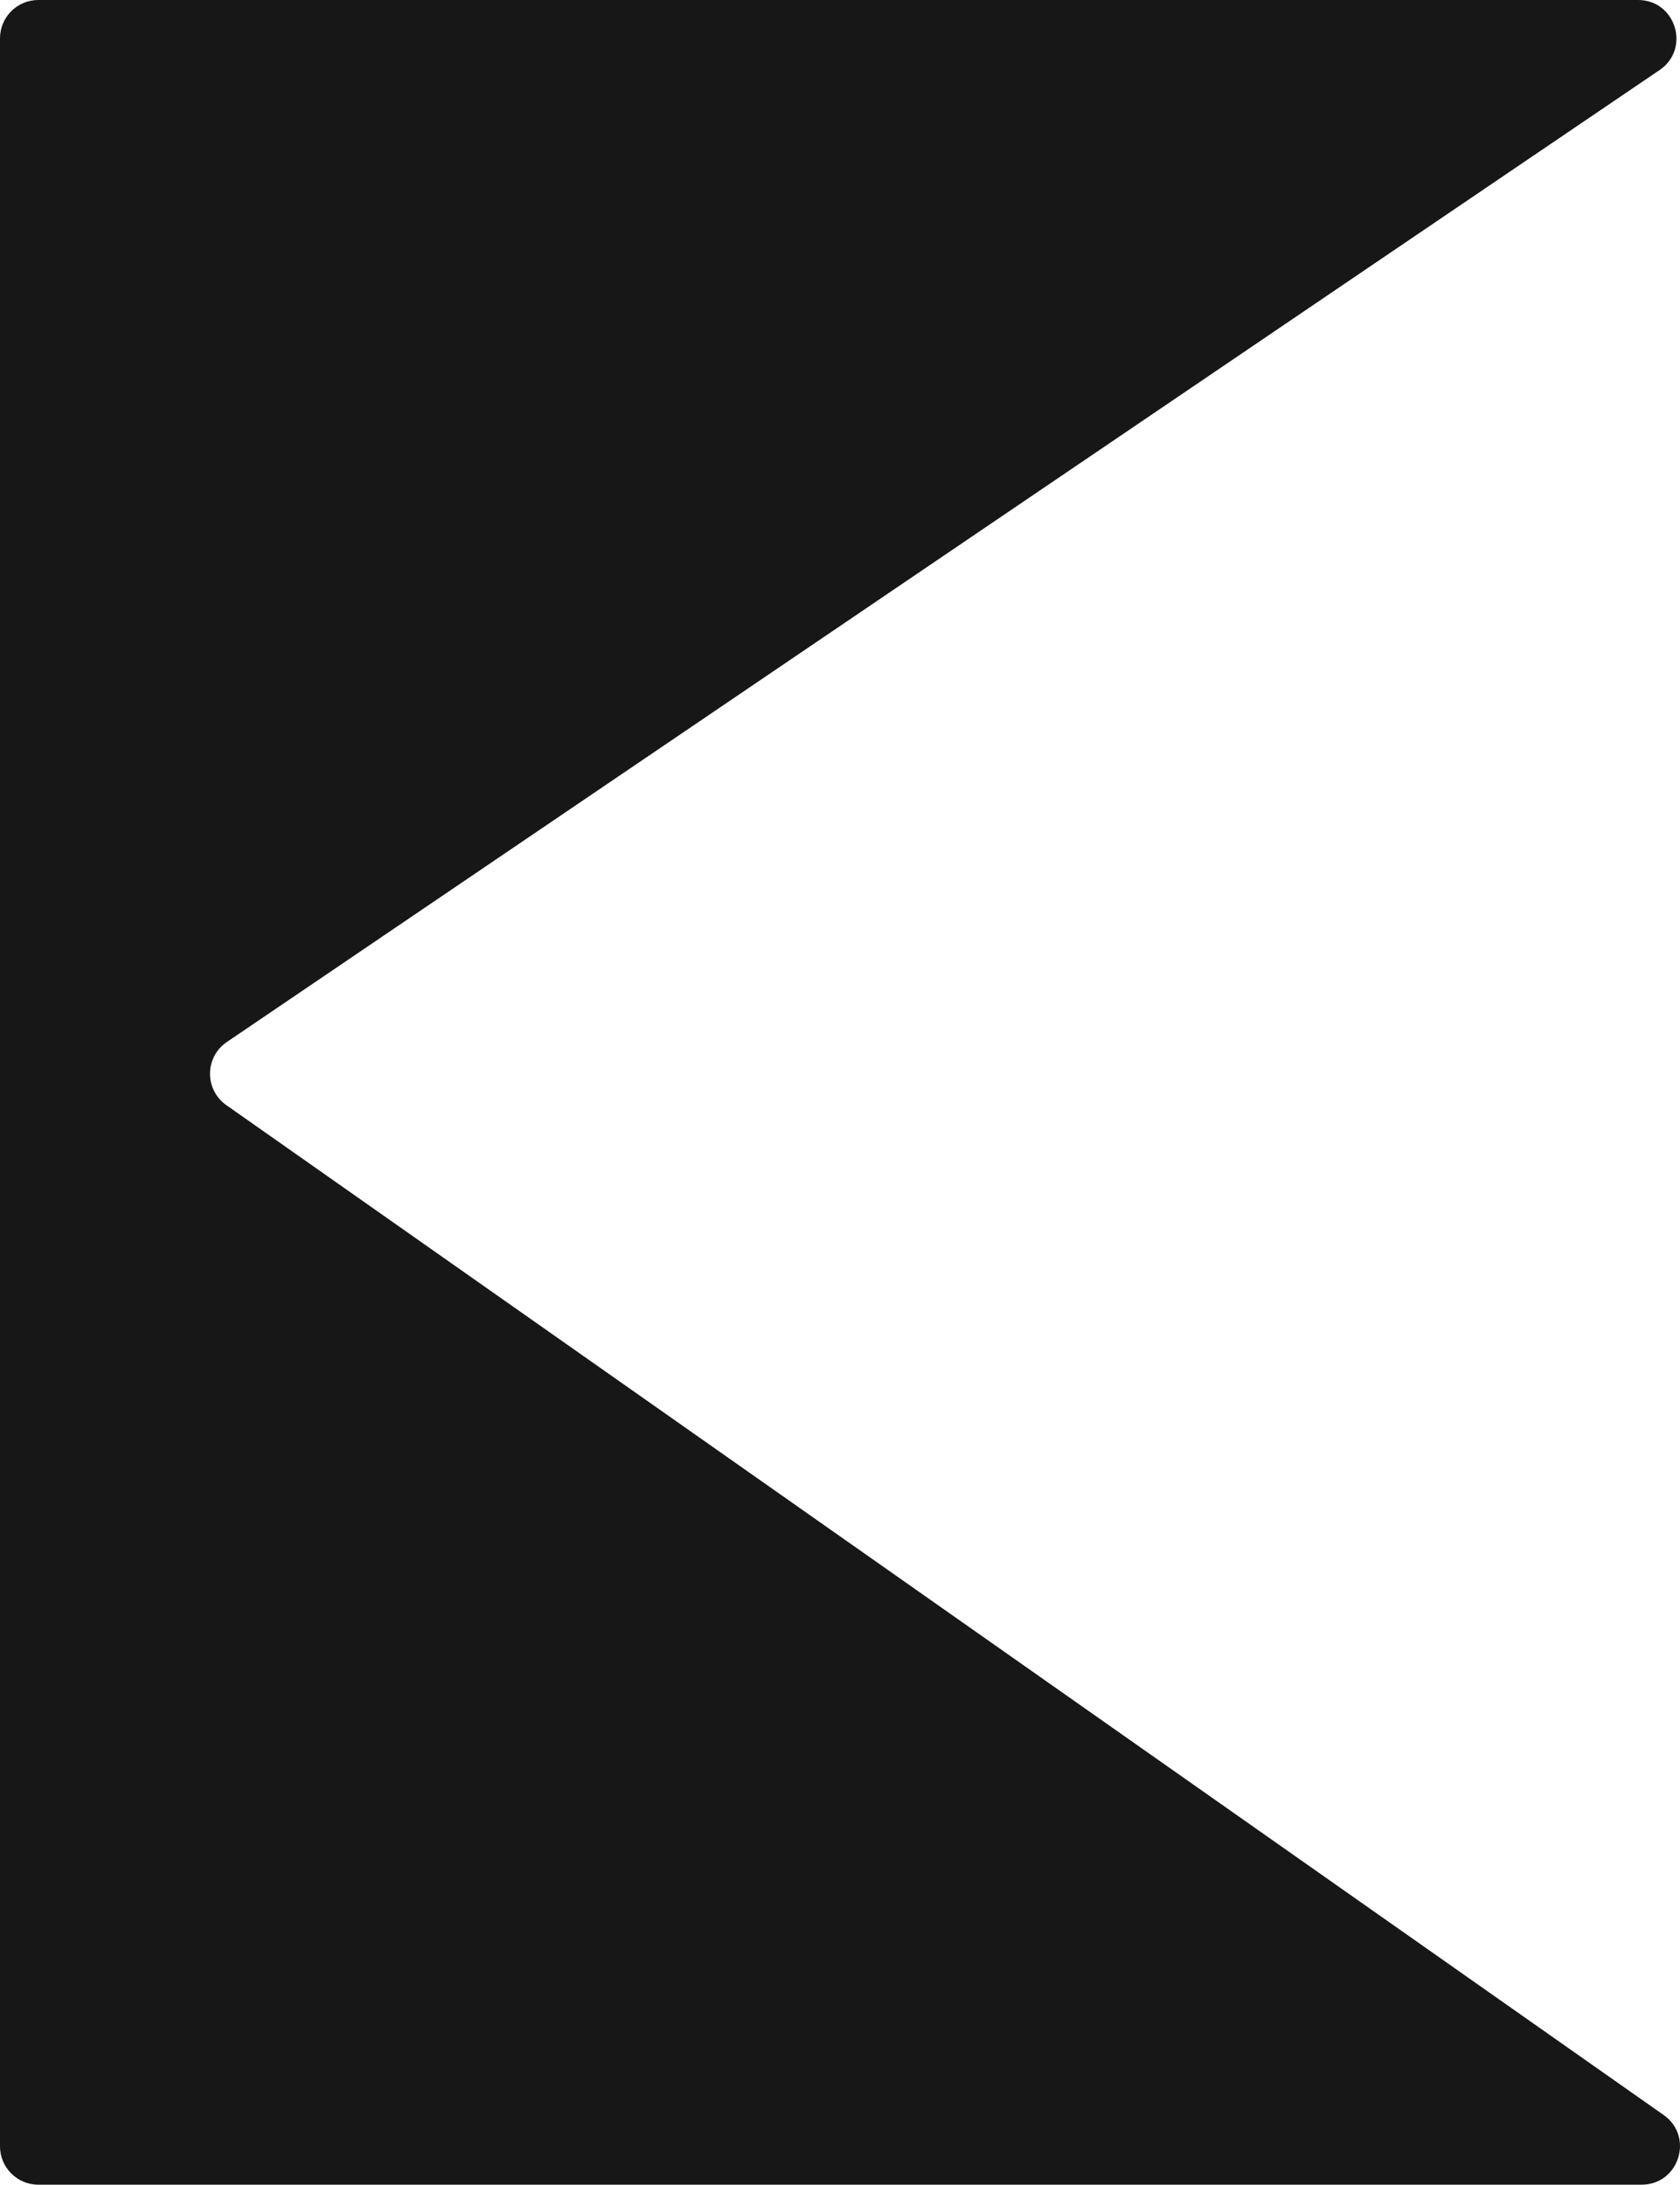 <?xml version="1.0" encoding="UTF-8" standalone="no"?>
<svg
   width="43.839"
   height="57"
   viewBox="0 0 43.839 57"
   fill="none"
   version="1.1"
   id="svg1"
   sodipodi:docname="banner-decoration.svg"
   inkscape:version="1.3.2 (091e20e, 2023-11-25, custom)"
   xmlns:inkscape="http://www.inkscape.org/namespaces/inkscape"
   xmlns:sodipodi="http://sodipodi.sourceforge.net/DTD/sodipodi-0.dtd"
   xmlns="http://www.w3.org/2000/svg"
   xmlns:svg="http://www.w3.org/2000/svg">
  <defs
     id="defs1" />
  <sodipodi:namedview
     id="namedview1"
     pagecolor="#ffffff"
     bordercolor="#000000"
     borderopacity="0.25"
     inkscape:showpageshadow="2"
     inkscape:pageopacity="0.0"
     inkscape:pagecheckerboard="0"
     inkscape:deskcolor="#d1d1d1"
     inkscape:zoom="15.413277"
     inkscape:cx="14.824881"
     inkscape:cy="30.071477"
     inkscape:window-width="3840"
     inkscape:window-height="2071"
     inkscape:window-x="-9"
     inkscape:window-y="-9"
     inkscape:window-maximized="1"
     inkscape:current-layer="svg1" />
  <path
     d="M 0,1 C 0,0.448 0.448,0 1,0 h 41.744 c 0.985,0 1.377,1.274 0.562,1.828 L 5.919,27.187 C 5.34,27.58 5.333,28.43 5.905,28.833 l 37.507,26.349 C 44.211,55.743 43.814,57 42.837,57 H 1 C 0.448,57 0,56.552 0,56 Z"
     fill="#171717"
     id="path1"
     sodipodi:nodetypes="sssccccssss" />
</svg>
